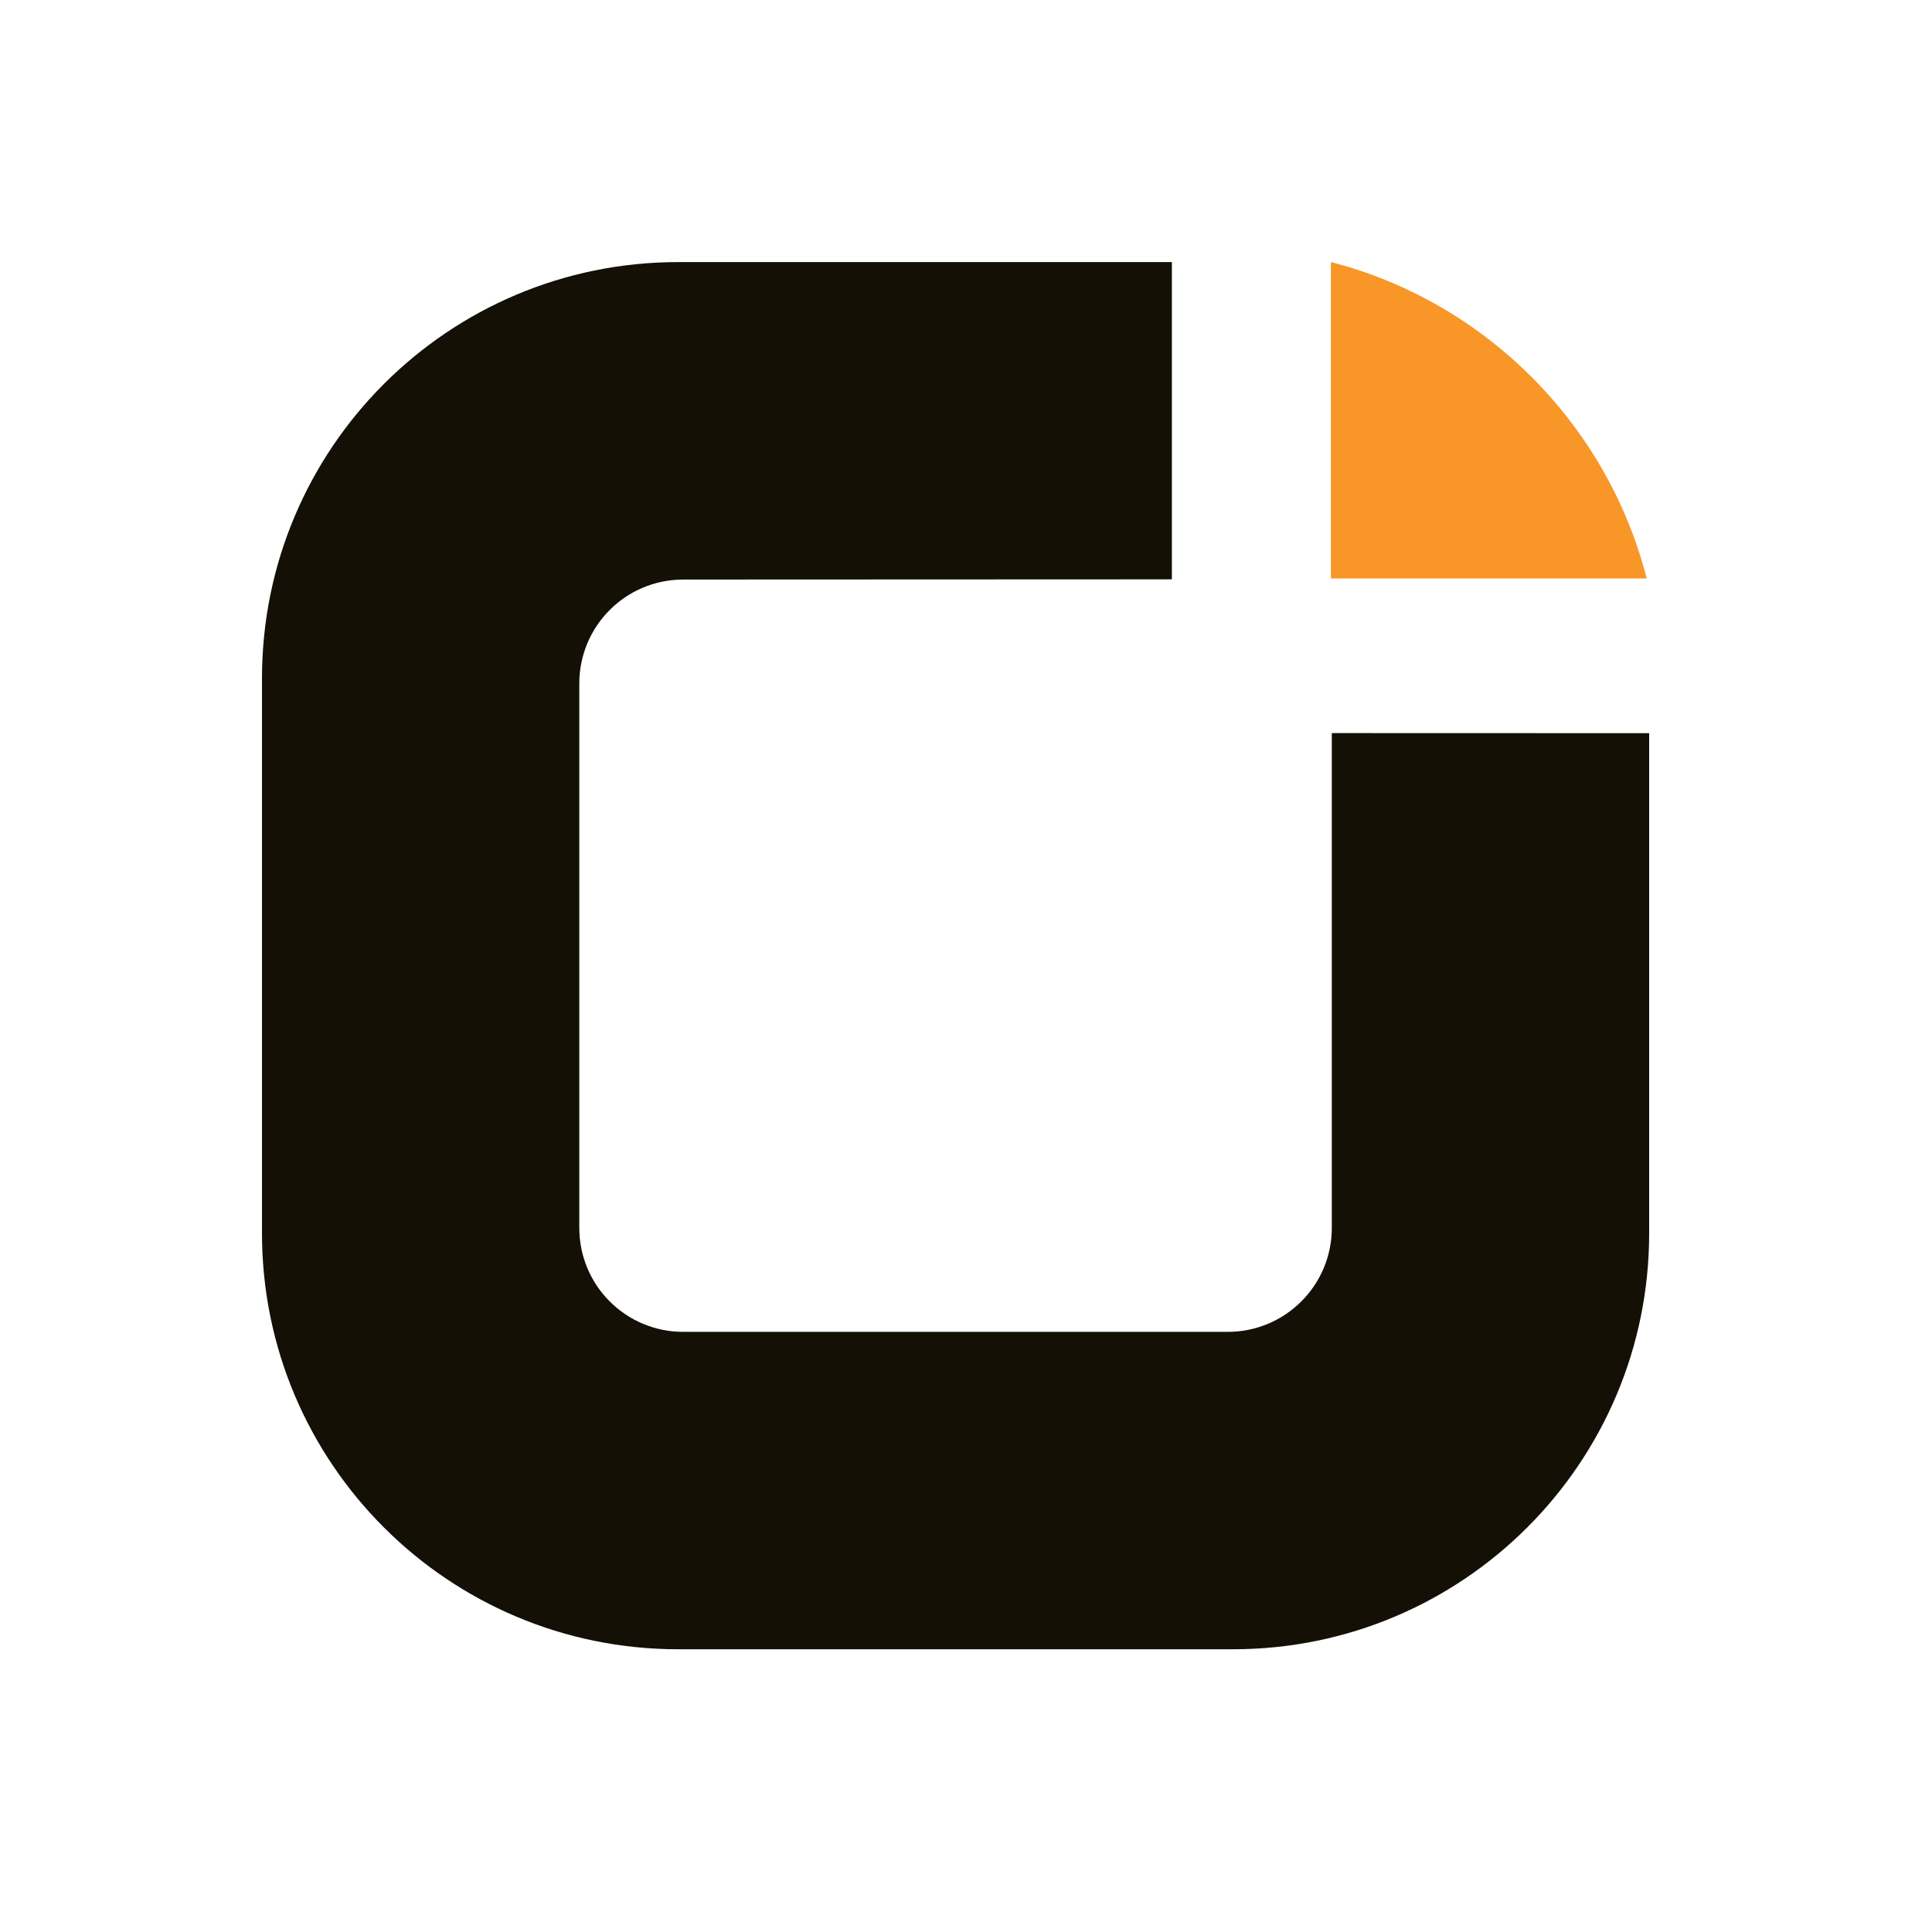 <svg fill="none" height="38" viewBox="0 0 38 38" width="38" xmlns="http://www.w3.org/2000/svg" xmlns:xlink="http://www.w3.org/1999/xlink"><clipPath id="a"><path d="m5.152 5.154h27.692v27.692h-27.692z"/></clipPath><g clip-path="url(#a)"><path d="m26.195 14.419v9.731c0 1.132-.918 2.046-2.046 2.046h-10.709c-1.132 0-2.046-.914-2.046-2.046v-10.705c0-1.132.914-2.046 2.046-2.046l9.609-.004v-6.24h-9.71c-4.522 0-8.186 3.664-8.186 8.186v10.916c0 4.518 3.664 8.182 8.186 8.182h10.912c4.522 0 8.186-3.664 8.186-8.182v-9.836z" fill="#141006"/><path d="m26.177 5.154v6.224h6.212c-.776-3.037-3.179-5.444-6.212-6.224z" fill="#f89728"/></g></svg>
